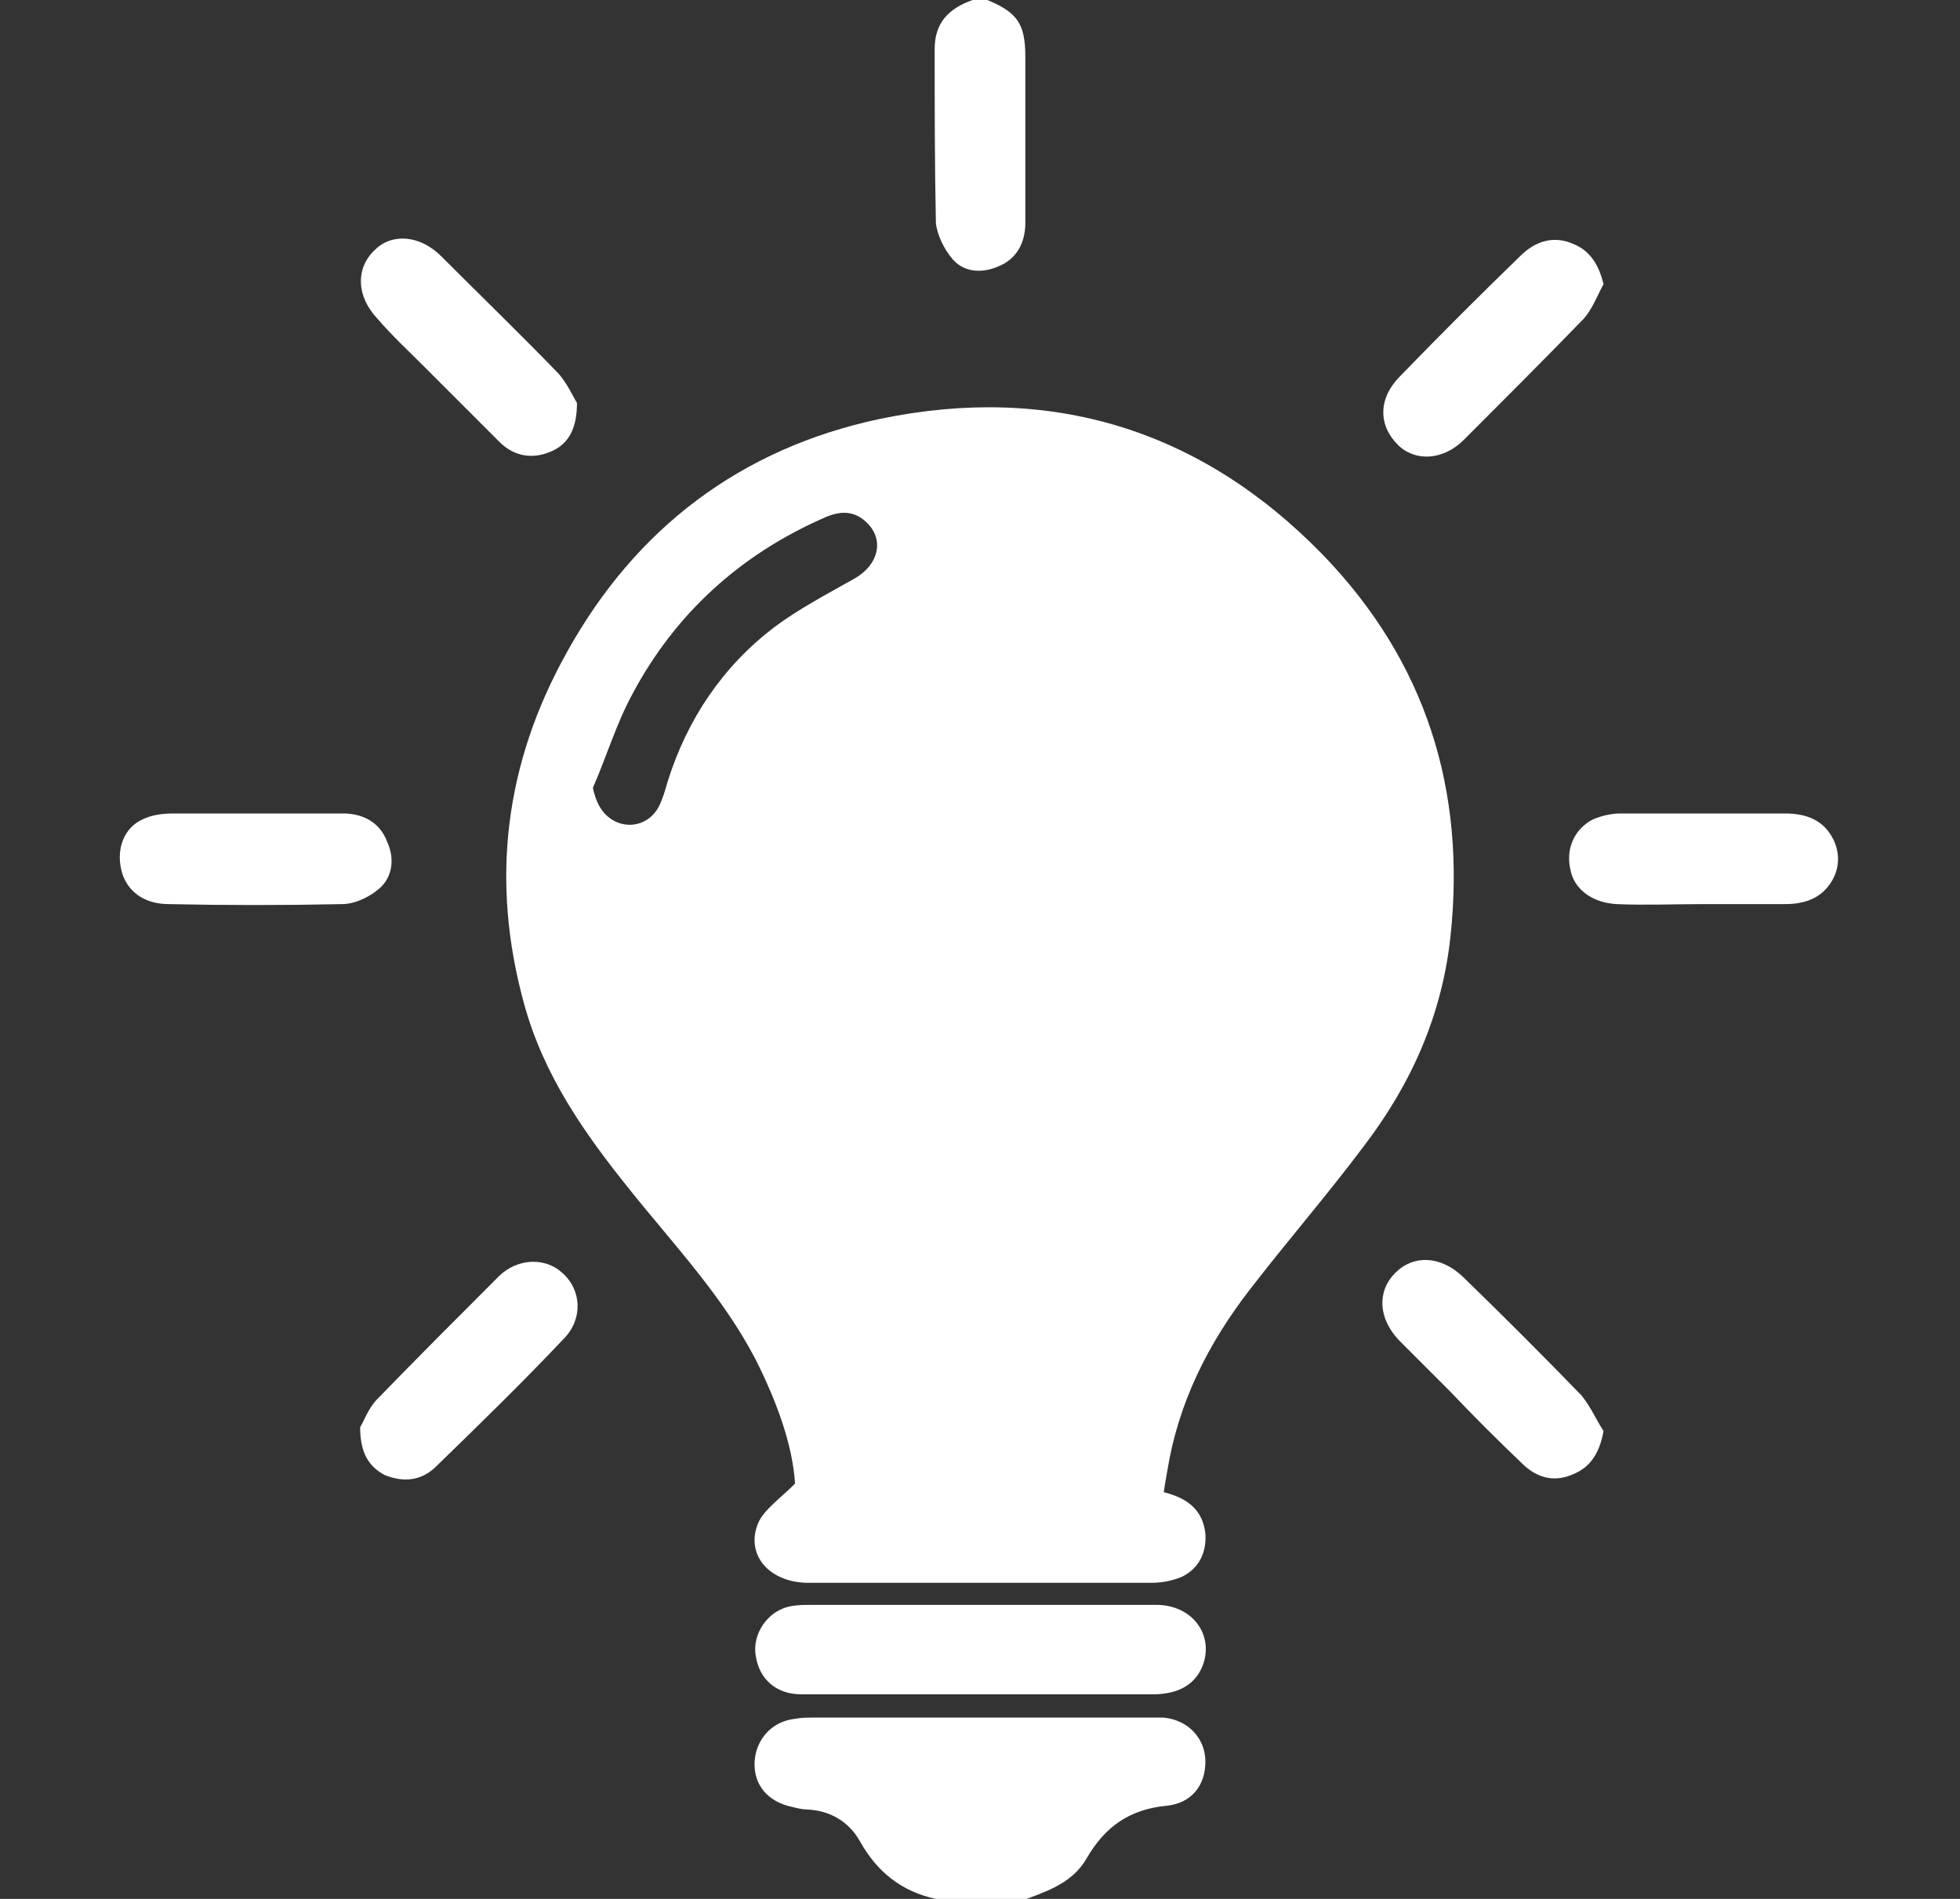 <?xml version="1.0" encoding="utf-8"?>
<!-- Generator: Adobe Illustrator 17.1.0, SVG Export Plug-In . SVG Version: 6.00 Build 0)  -->
<!DOCTYPE svg PUBLIC "-//W3C//DTD SVG 1.1//EN" "http://www.w3.org/Graphics/SVG/1.1/DTD/svg11.dtd">
<svg version="1.1" id="Layer_1" xmlns="http://www.w3.org/2000/svg" xmlns:xlink="http://www.w3.org/1999/xlink" x="0px" y="0px"
	 viewBox="0 0 160 155" enable-background="new 0 0 160 155" xml:space="preserve">
<rect x="0" y="0" width="160" height="155" fill="#333333" stroke="none"/>
<g id="s4DxRH.tif_3_">
	<g>
		<path fill="#FFFFFF" d="M76.4,155c-2.8-0.6-4.8-2.2-6.2-4.7c-0.9-1.6-2.4-2.5-4.3-2.6c-0.4,0-0.8-0.1-1.2-0.2
			c-2-0.4-3.2-1.8-3.1-3.7c0.1-1.8,1.4-3.3,3.3-3.5c0.5-0.1,1-0.1,1.5-0.1c9.1,0,18.2,0,27.2,0c0.5,0,0.9,0,1.4,0
			c2,0.2,3.4,1.7,3.4,3.6c0,1.9-1.1,3.4-3.2,3.6c-3,0.3-5,1.7-6.5,4.3c-1.1,1.9-3,2.6-4.9,3.3C81.4,155,78.9,155,76.4,155z"/>
		<path fill="#FFFFFF" d="M80.6,0c2.4,1,3.1,1.9,3.1,4.6c0,4.5,0,9.1,0,13.6c0,1.6-0.7,2.9-2.1,3.5c-1.3,0.6-2.8,0.6-3.8-0.5
			c-0.7-0.8-1.3-2-1.4-3c-0.1-4.7-0.1-9.5-0.1-14.2c0-2.1,1.1-3.3,3.1-4C79.8,0,80.2,0,80.6,0z"/>
		<path fill="#FFFFFF" d="M95,121.8c2,0.5,3.2,1.5,3.4,3.4c0.1,1.5-0.5,2.8-1.9,3.5c-0.7,0.3-1.6,0.5-2.5,0.5c-9.3,0-18.7,0-28,0
			c-3.2,0-5.2-2.3-4.1-4.9c0.5-1.1,1.7-1.9,3-3.2c-0.2-3.2-1.5-6.7-3.2-10.1c-2.7-5.2-6.7-9.4-10.3-13.9c-3.7-4.6-7-9.3-8.6-15.1
			c-2.8-10.1-1.6-19.7,3.5-28.8c5.6-10.1,14.2-16.6,25.5-19C85.7,31.3,98,35,108,45.3c8.4,8.7,11.7,19.2,10.4,31.2
			c-0.7,6.4-3.2,12-7.1,17.1c-3,4-6.3,7.8-9.3,11.7c-3.4,4.4-5.8,9.2-6.7,14.7C95.2,120.6,95.1,121.1,95,121.8z M48.4,64.3
			c0.3,1.5,1,2.5,2.2,2.9c1.3,0.4,2.6-0.2,3.2-1.4c0.3-0.6,0.5-1.3,0.7-2c1.6-5.1,4.5-9.4,8.7-12.6c2-1.5,4.3-2.7,6.6-4
			c1.9-1.1,2.4-3.1,1-4.5c-1.1-1.1-2.3-1-3.6-0.4c-6.8,3-12.1,7.8-15.6,14.4C50.3,59.1,49.5,61.8,48.4,64.3z"/>
		<path fill="#FFFFFF" d="M80,131c4.8,0,9.6,0,14.4,0c2.9,0,4.7,2.4,3.8,4.9c-0.6,1.6-2,2.4-4.1,2.4c-6.2,0-12.5,0-18.7,0
			c-3.3,0-6.7,0-10,0c-2,0-3.4-1.2-3.7-3.1c-0.3-1.6,0.7-3.3,2.2-3.9c0.7-0.3,1.6-0.3,2.4-0.3C70.8,131,75.4,131,80,131z"/>
		<path fill="#FFFFFF" d="M20.9,66.4c2.4,0,4.7,0,7.1,0c1.6,0,3,0.7,3.6,2.3c0.6,1.3,0.5,2.8-0.6,3.8c-0.8,0.7-2,1.3-3.1,1.3
			c-4.7,0.1-9.4,0.1-14.1,0c-2.1,0-3.5-1.1-3.9-2.8c-0.4-1.7,0.2-3.4,1.7-4.1c0.8-0.4,1.7-0.5,2.6-0.5
			C16.6,66.4,18.8,66.4,20.9,66.4C20.9,66.4,20.9,66.4,20.9,66.4z"/>
		<path fill="#FFFFFF" d="M138.9,73.8c-2.3,0-4.6,0.1-6.9,0c-2-0.1-3.5-1.2-3.8-2.8c-0.4-1.7,0.3-3.3,1.8-4.1
			c0.7-0.3,1.5-0.5,2.3-0.5c4.5,0,9,0,13.4,0c1.7,0,3.2,0.5,4,2.2c0.6,1.3,0.4,2.7-0.5,3.8c-0.9,1.1-2.2,1.4-3.5,1.4
			C143.4,73.8,141.2,73.8,138.9,73.8C138.9,73.8,138.9,73.8,138.9,73.8z"/>
		<path fill="#FFFFFF" d="M47.1,32.9c0,2.1-0.7,3.3-2,3.9c-1.5,0.7-3,0.5-4.2-0.6c-2.1-2.1-4.2-4.2-6.3-6.3
			c-1.3-1.3-2.6-2.5-3.8-3.9c-1.7-1.8-1.8-4.1-0.2-5.6c1.4-1.4,3.7-1.2,5.4,0.5c3.2,3.2,6.5,6.4,9.6,9.6
			C46.3,31.3,46.8,32.4,47.1,32.9z"/>
		<path fill="#FFFFFF" d="M29.4,116.5c0.3-0.5,0.7-1.6,1.4-2.3c3.3-3.4,6.6-6.7,9.9-10c1.5-1.5,3.8-1.6,5.2-0.3
			c1.6,1.4,1.7,3.8,0.1,5.4c-3.4,3.6-6.9,7-10.5,10.5c-1.2,1.1-2.6,1.2-4.1,0.6C30.1,119.7,29.4,118.6,29.4,116.5z"/>
		<path fill="#FFFFFF" d="M130.9,116.8c-0.3,1.7-1,2.9-2.4,3.5c-1.5,0.7-2.9,0.4-4.1-0.7c-2.1-2-4.1-4-6.1-6.1
			c-1.4-1.4-2.7-2.7-4.1-4.1c-1.7-1.8-1.8-4-0.3-5.5c1.5-1.5,3.7-1.4,5.5,0.3c3.3,3.2,6.5,6.4,9.7,9.7
			C129.9,114.9,130.3,115.9,130.9,116.8z"/>
		<path fill="#FFFFFF" d="M130.9,23.2c-0.5,0.9-0.9,2-1.6,2.8c-3.2,3.3-6.5,6.6-9.8,9.9c-1.7,1.7-4,1.8-5.4,0.4
			c-1.6-1.6-1.6-3.8,0.2-5.6c3.2-3.3,6.5-6.6,9.8-9.8c1.2-1.2,2.7-1.7,4.3-1C129.7,20.4,130.5,21.5,130.9,23.2z"/>
	</g>
</g>
</svg>
